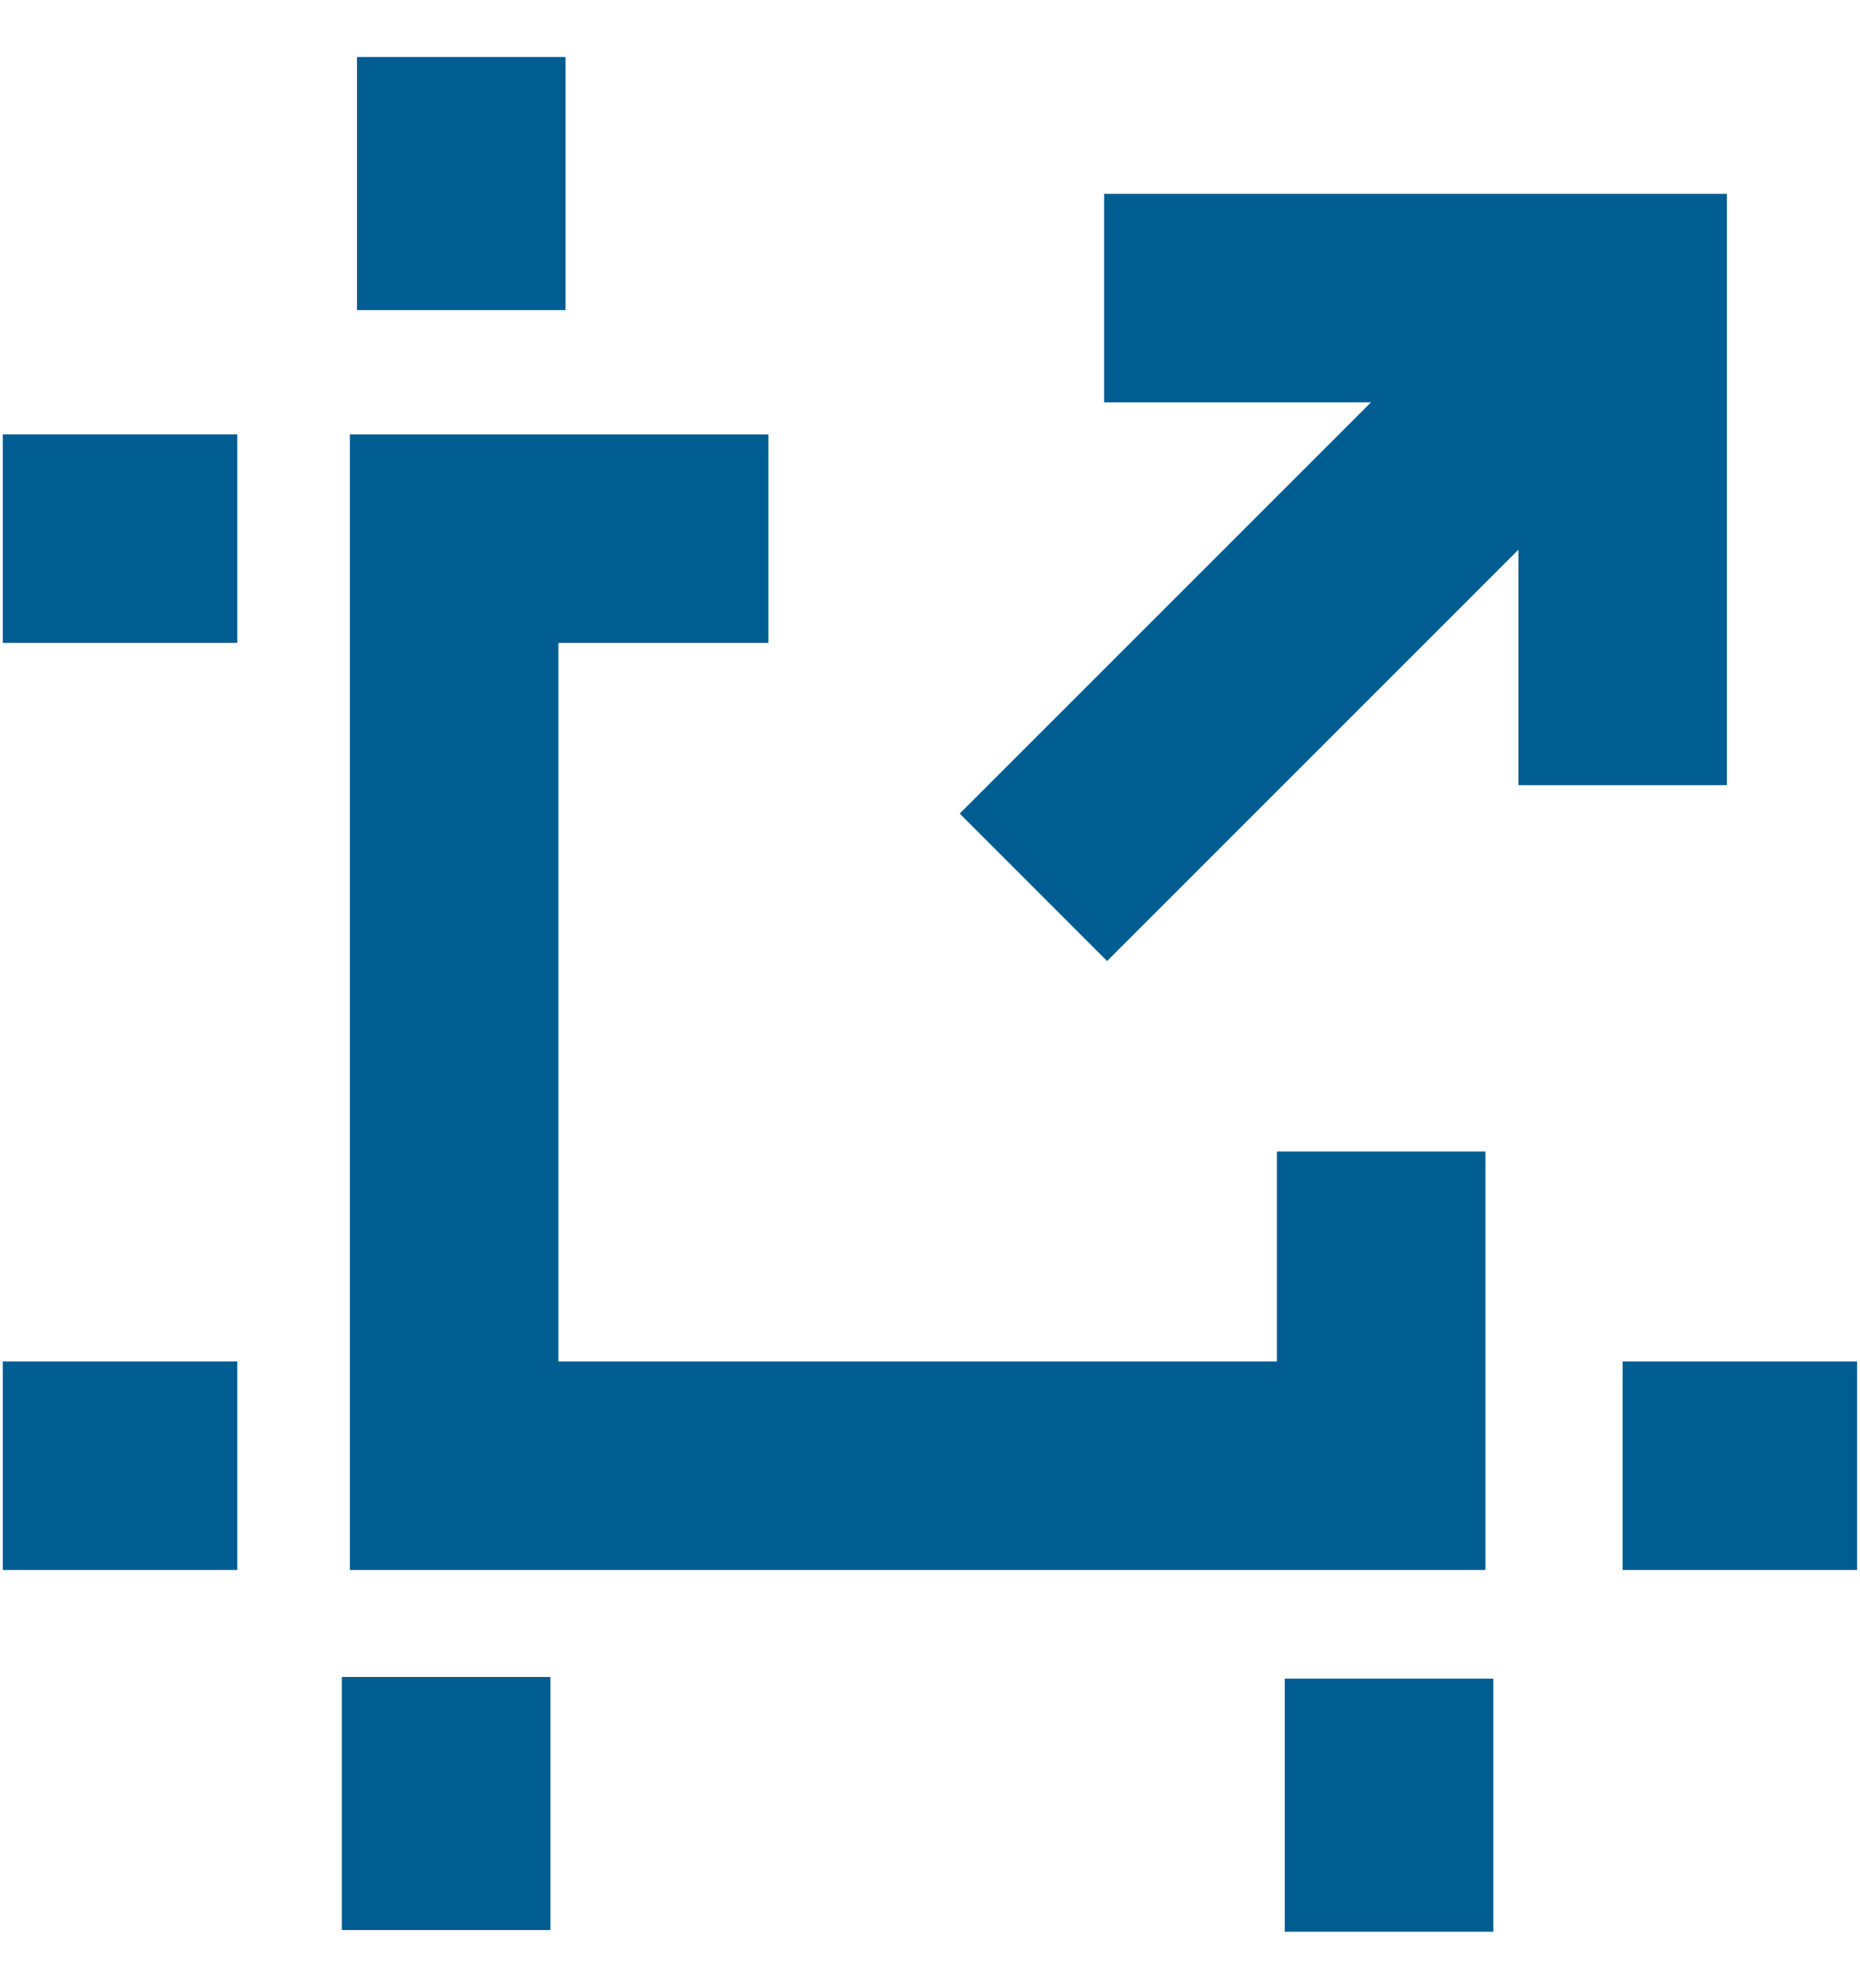 <svg width="29" height="31" viewBox="0 0 29 31" fill="none" xmlns="http://www.w3.org/2000/svg">
<path fill-rule="evenodd" clip-rule="evenodd" d="M23.16 17.953H19.909V21.227H8.706V10.024H11.98V6.773H5.455V24.478H23.16V17.953Z" fill="#005D91"/>
<path fill-rule="evenodd" clip-rule="evenodd" d="M5.33 30.092H8.582V26.146H5.33V30.092Z" fill="#005D91"/>
<path fill-rule="evenodd" clip-rule="evenodd" d="M5.566 4.835H8.818V0.889H5.566V4.835Z" fill="#005D91"/>
<path fill-rule="evenodd" clip-rule="evenodd" d="M20.031 30.118H23.283V26.172H20.031V30.118Z" fill="#005D91"/>
<path fill-rule="evenodd" clip-rule="evenodd" d="M0.043 10.024H3.699V6.772H0.043V10.024Z" fill="#005D91"/>
<path fill-rule="evenodd" clip-rule="evenodd" d="M0.043 24.478H3.699V21.227H0.043V24.478Z" fill="#005D91"/>
<path fill-rule="evenodd" clip-rule="evenodd" d="M25.299 24.478H28.955V21.227H25.299V24.478Z" fill="#005D91"/>
<path fill-rule="evenodd" clip-rule="evenodd" d="M26.925 12.242V3.022H17.215V6.273H21.376L14.963 12.685L17.261 14.984L23.674 8.571V12.242H26.925Z" fill="#005D91"/>
</svg>
